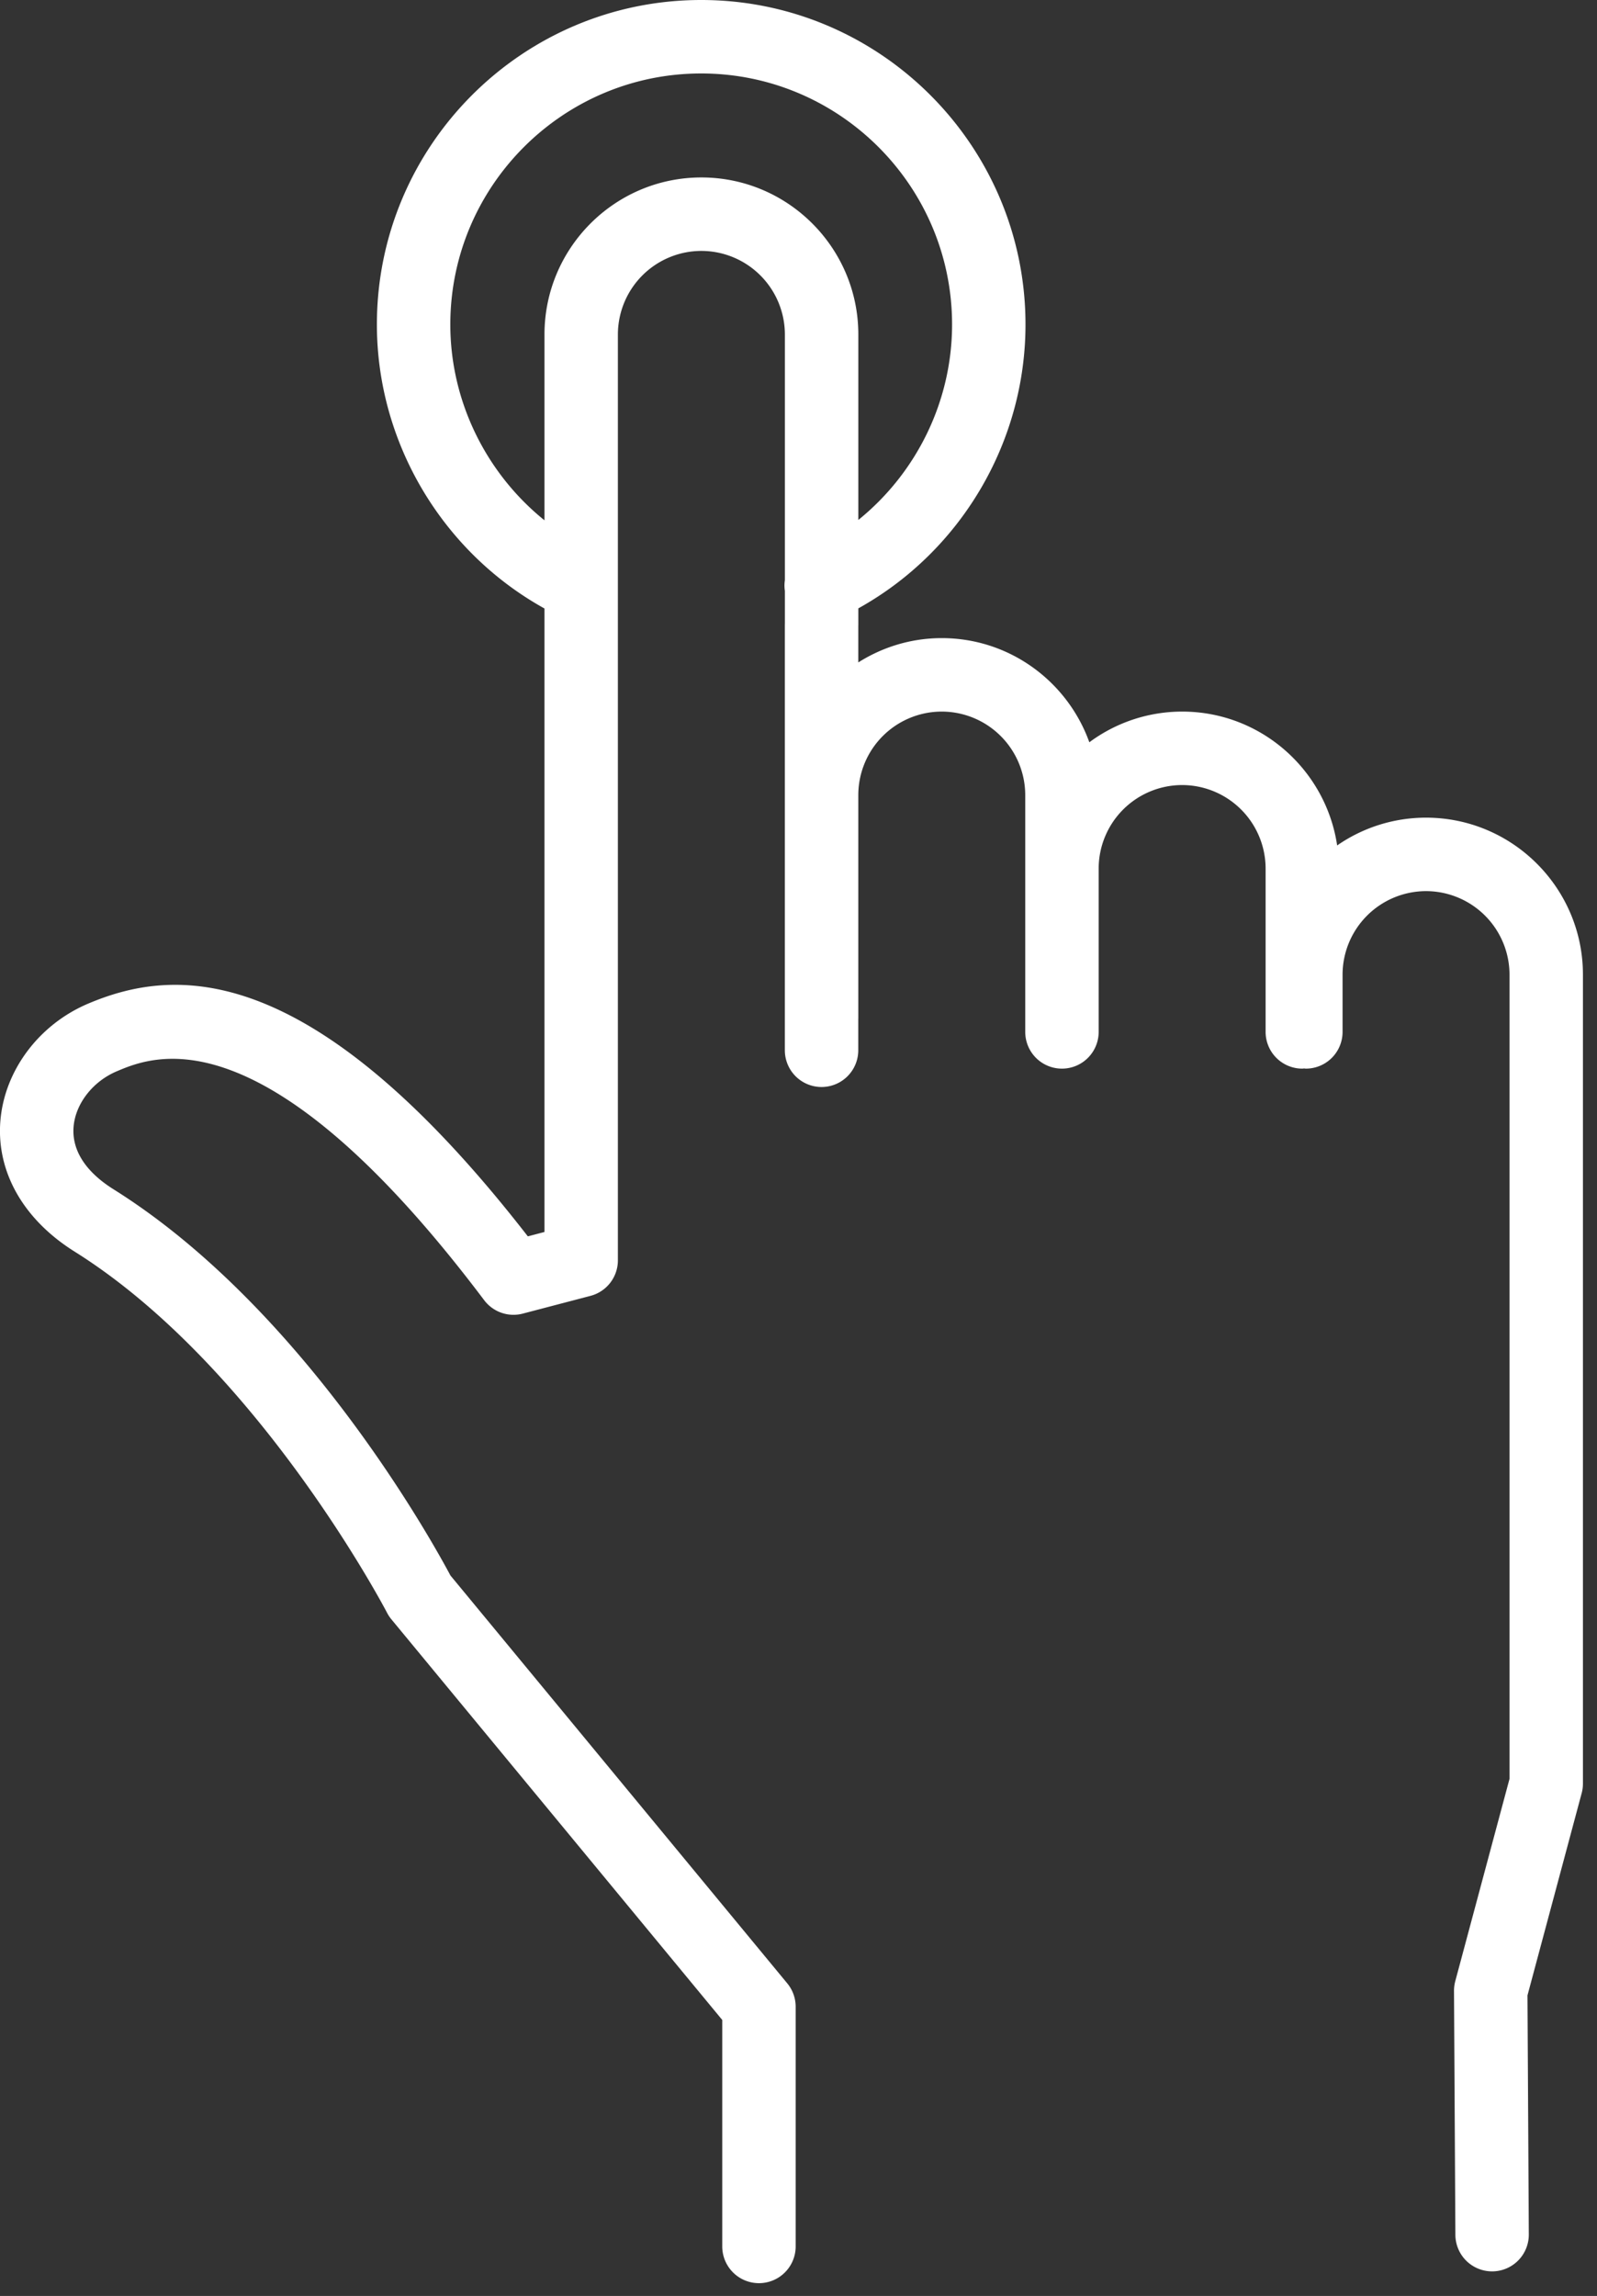 <svg width="87" height="125" xmlns="http://www.w3.org/2000/svg"><rect width="100%" height="100%" fill="#333333" stroke="none"/><path d="M77.687 44.516a8.491 8.491 0 0 0-4.843 1.513c-.612-4.117-4.16-7.288-8.444-7.288a8.493 8.493 0 0 0-5.056 1.671c-1.185-3.3-4.337-5.671-8.04-5.671-1.671 0-3.228.49-4.547 1.324v-1.984l.002-.089v-.87c5.572-3.094 9.107-9.022 9.107-15.455C55.866 7.925 47.94 0 38.199 0c-9.742 0-17.667 7.925-17.667 17.667 0 6.417 3.554 12.373 9.13 15.462v33.944l-.907.238C16.825 51.953 9.388 52.7 4.8 54.642 2.116 55.779.24 58.288.02 61.033c-.22 2.771 1.256 5.362 4.048 7.111 9.993 6.257 16.952 19.531 17.02 19.665.066.126.145.245.235.354l18.023 21.81v12.33a2 2 0 0 0 4 0v-13.049a2 2 0 0 0-.458-1.274l-18.35-22.206c-.961-1.804-7.984-14.531-18.347-21.021-1.53-.957-2.284-2.134-2.183-3.402.1-1.257 1.045-2.473 2.352-3.026 1.993-.842 8.05-3.409 20.017 12.462a2 2 0 0 0 2.104.73l3.687-.966a1.999 1.999 0 0 0 1.493-1.934V18.21a4.554 4.554 0 0 1 4.548-4.549 4.555 4.555 0 0 1 4.549 4.549v13.376a1.97 1.97 0 0 0 0 .584v1.743l-.002.088V57.18a2 2 0 0 0 4 0v-1.712l.002-.019v-12.17a4.55 4.55 0 0 1 4.545-4.538 4.554 4.554 0 0 1 4.549 4.547V56.18a2 2 0 1 0 4 0v-8.892a4.552 4.552 0 0 1 4.547-4.547 4.553 4.553 0 0 1 4.548 4.547v8.892a2 2 0 0 0 2 2c.033 0 .063-.008.096-.009.032.001.063.009.096.009a2 2 0 0 0 2-2v-3.115a4.554 4.554 0 0 1 4.547-4.549 4.554 4.554 0 0 1 4.548 4.549v43.781l-2.954 11.012c-.046.172-.07.351-.07.529l.075 13.285a2 2 0 0 0 2 1.989h.01a2 2 0 0 0 1.99-2.011l-.072-13.016 2.952-11.006c.045-.169.069-.344.069-.519V53.065c0-4.714-3.835-8.549-8.548-8.549zM38.21 9.661c-4.713 0-8.548 3.835-8.548 8.549v10.118c-3.184-2.565-5.13-6.486-5.13-10.661C24.532 10.131 30.662 4 38.199 4c7.536 0 13.667 6.131 13.667 13.667 0 4.18-1.935 8.079-5.107 10.641V18.21c0-4.714-3.835-8.549-8.55-8.549z" fill="#FFF" fill-rule="evenodd"/></svg>